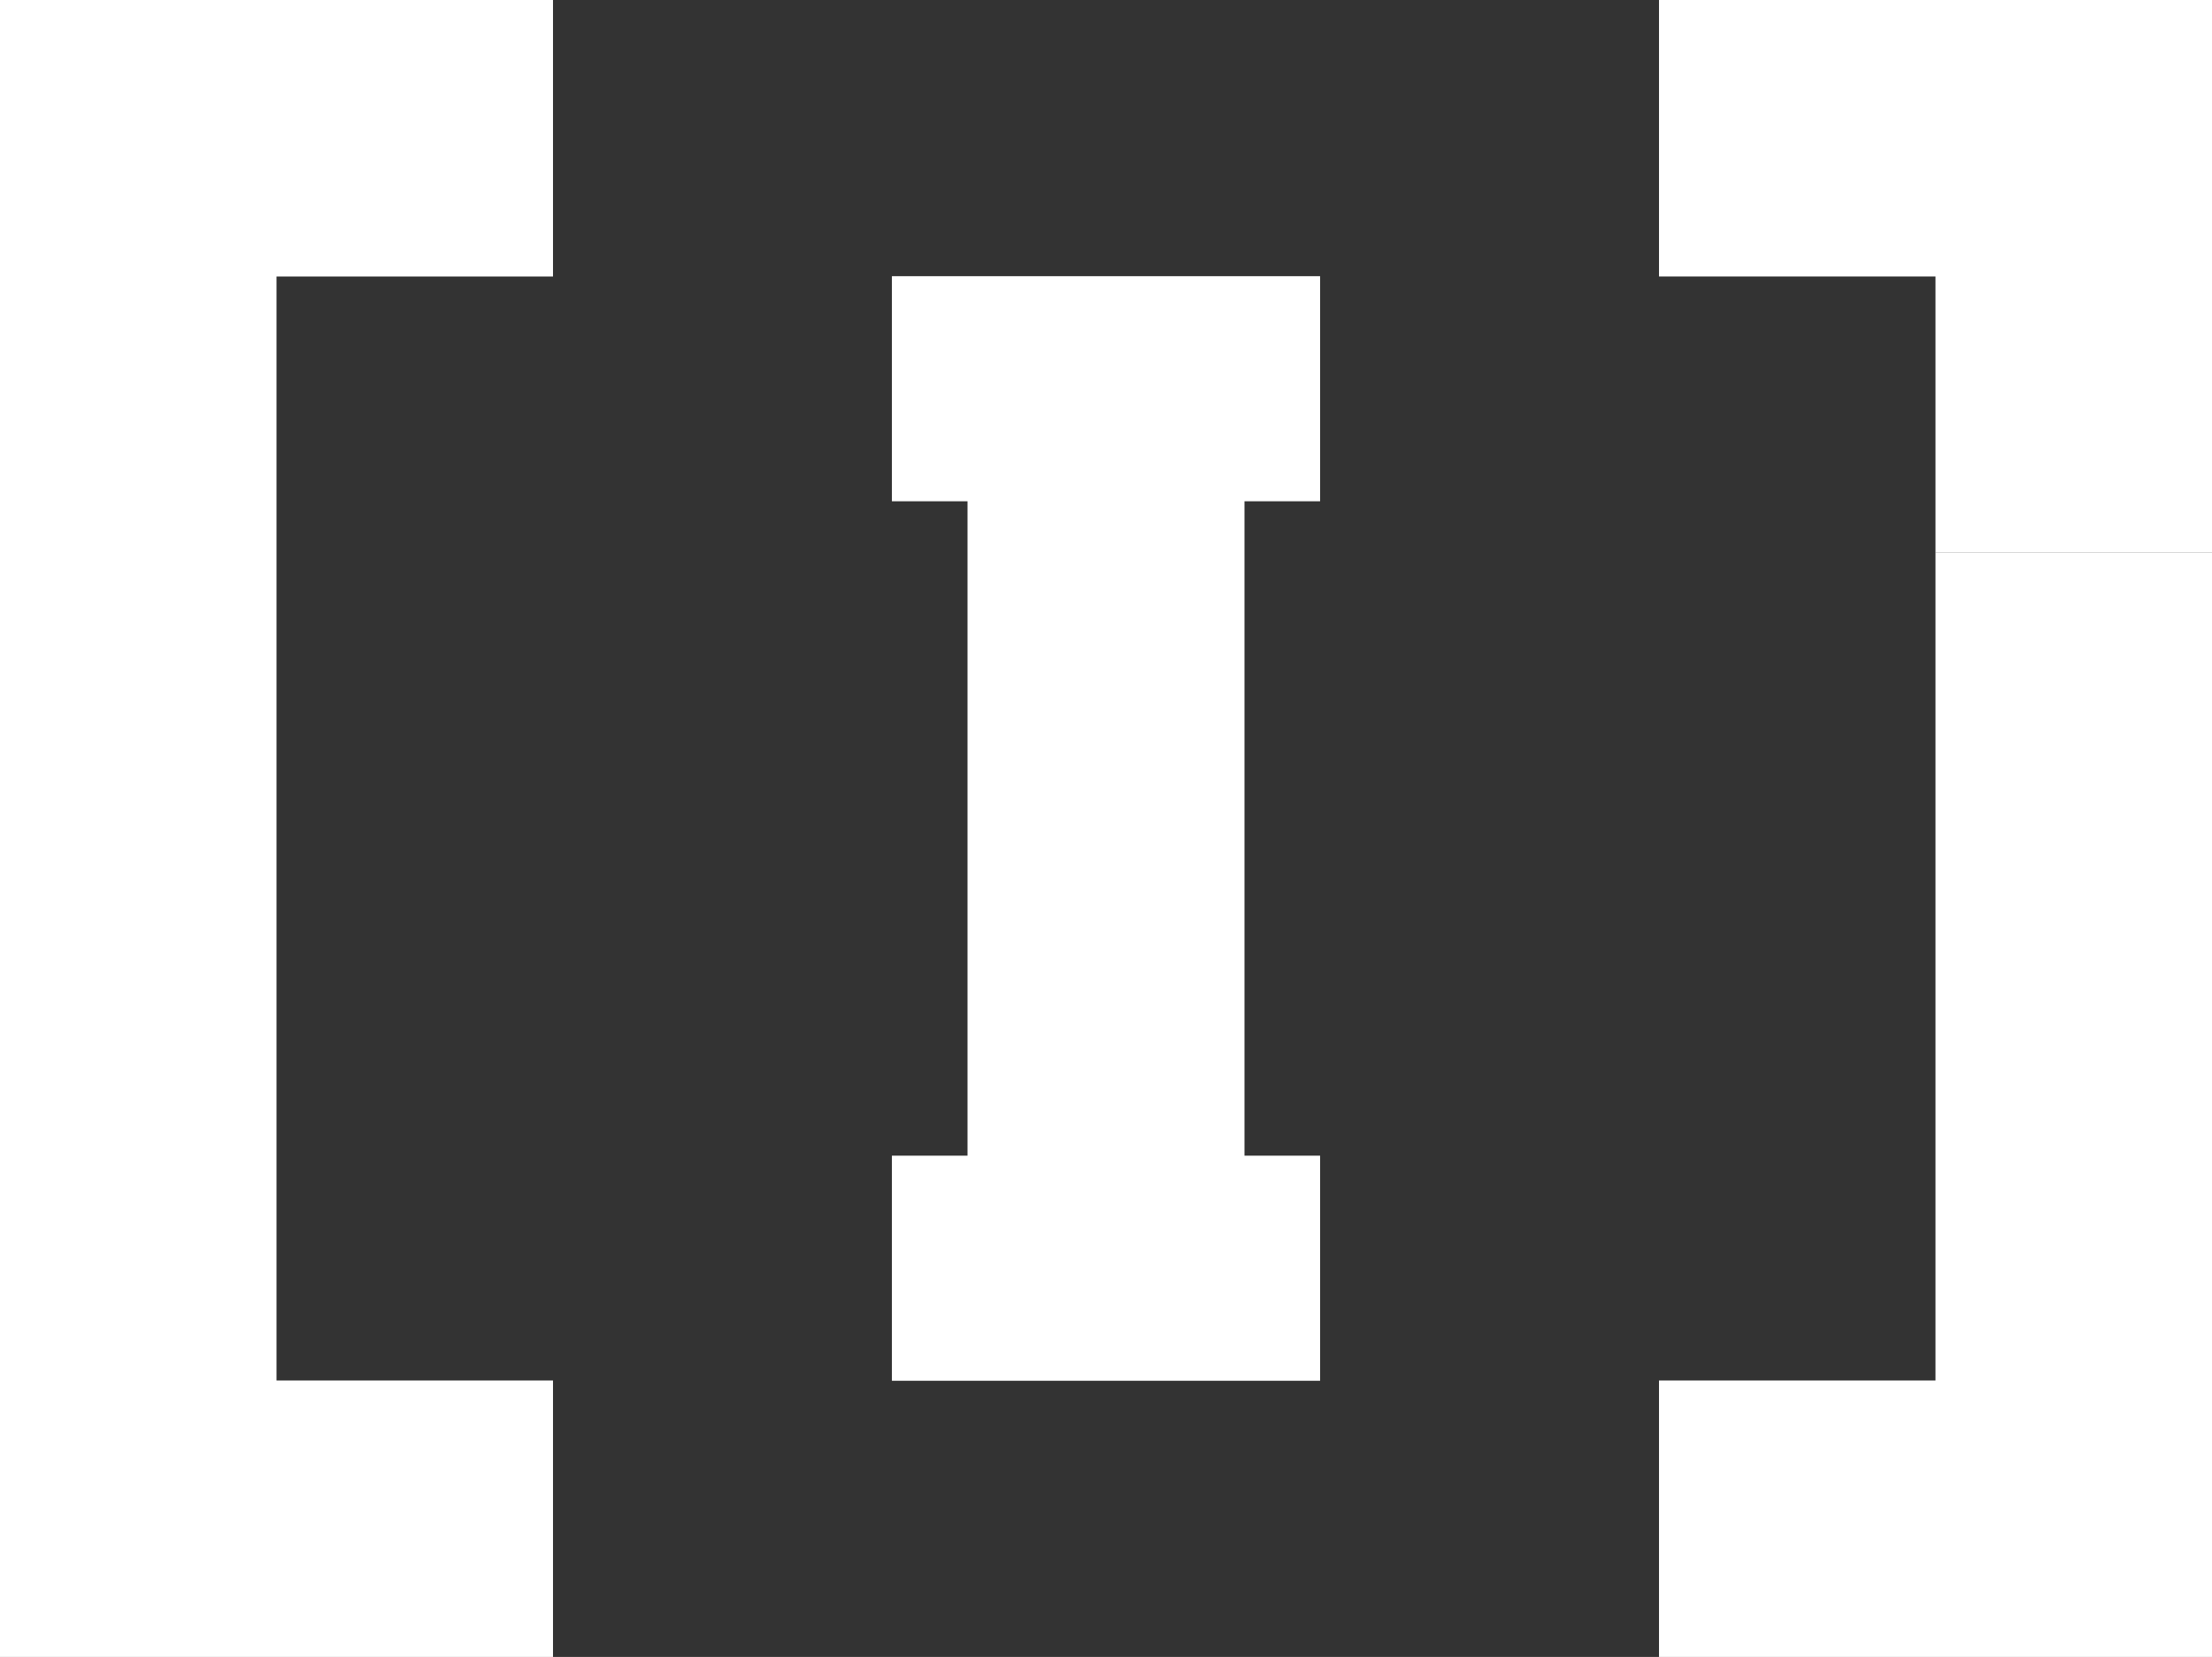 <svg id="Layer_1" data-name="Layer 1" xmlns="http://www.w3.org/2000/svg" viewBox="0 0 242.8 181.9"><rect x="0" y="0" width="242.8" height="181.9" fill="#333333" stroke="none"/><defs><style>.cls-1{fill:#fff;}</style></defs><polygon class="cls-1" points="60.7 0 60.7 30.35 30.35 30.35 30.35 151.55 60.7 151.55 60.7 181.9 0 181.9 0 0 60.7 0"/><polygon class="cls-1" points="136.6 90.98 136.6 55.03 144.9 55.03 144.9 30.32 97.9 30.32 97.9 55.03 106.2 55.03 106.2 90.98 106.2 100.27 106.2 126.87 97.9 126.87 97.9 151.58 144.9 151.58 144.9 126.87 136.6 126.87 136.6 100.27 136.6 90.98"/><polygon class="cls-1" points="212.45 60.63 212.45 151.55 182.1 151.55 182.1 181.9 242.8 181.9 242.8 60.63 212.45 60.63"/><polygon class="cls-1" points="242.8 0 242.8 60.63 212.45 60.63 212.45 30.35 182.1 30.35 182.1 0 242.8 0"/></svg>